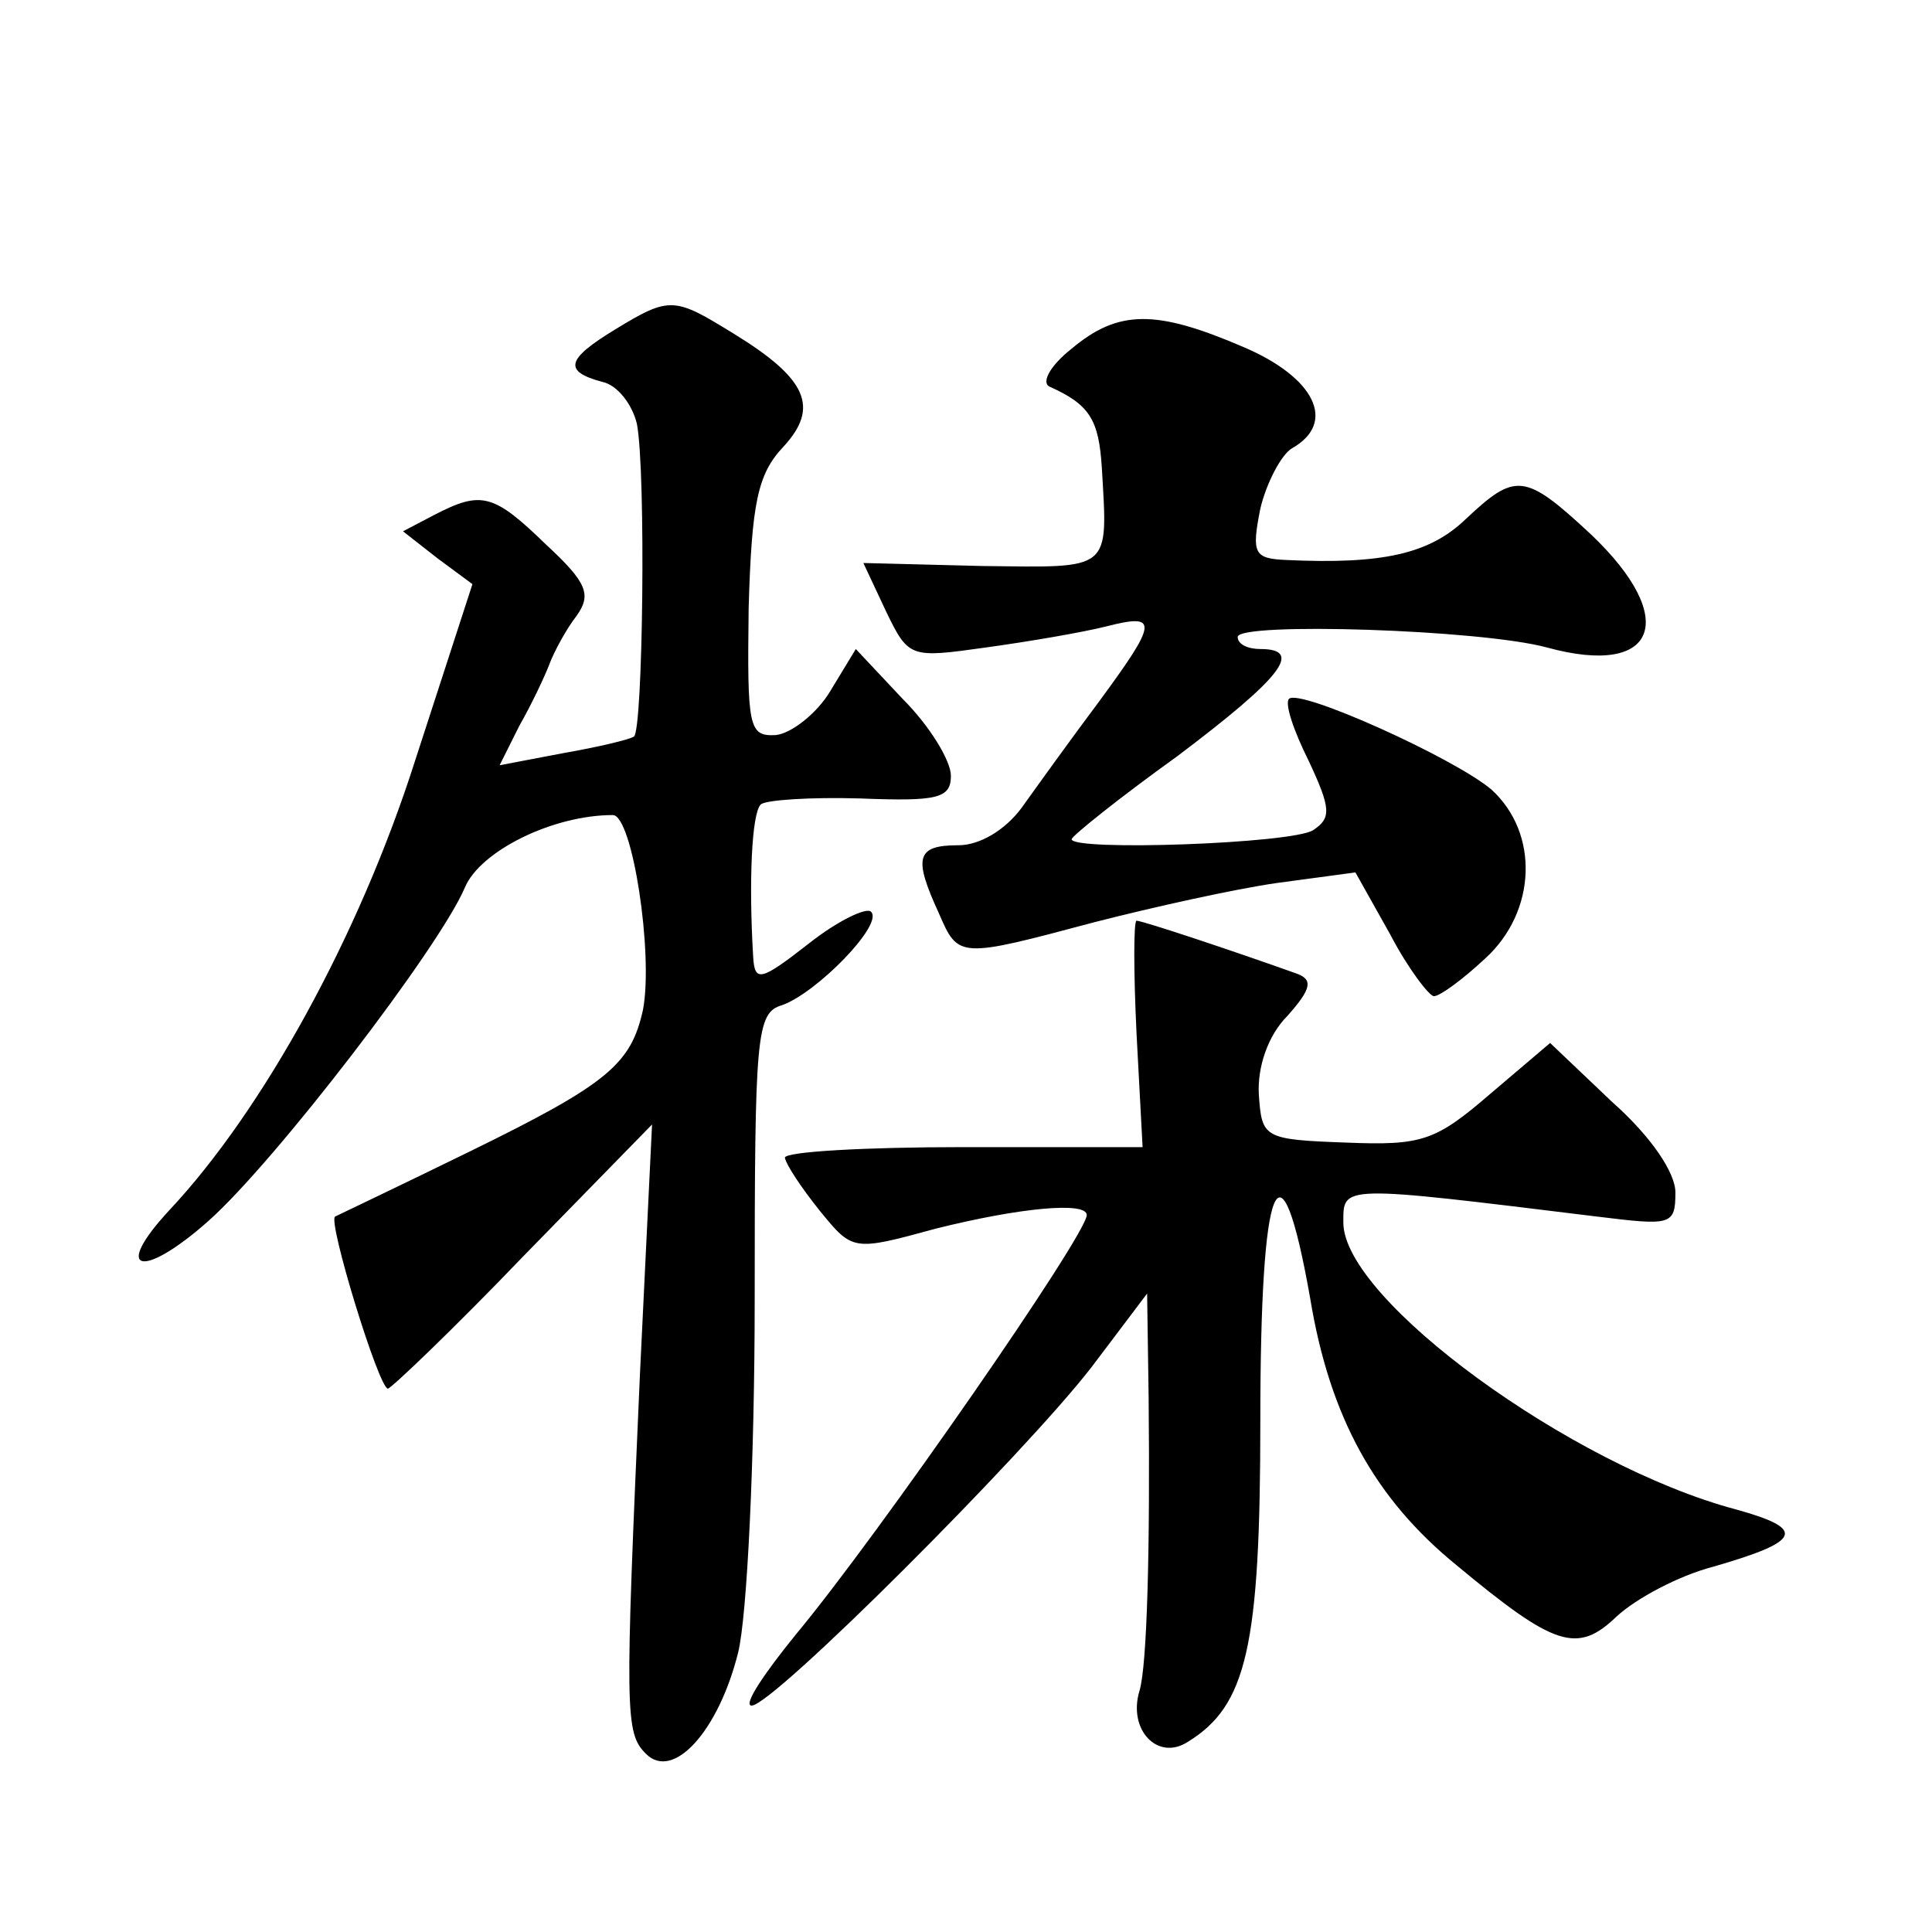 <?xml version="1.0" standalone="no"?>
<!DOCTYPE svg PUBLIC "-//W3C//DTD SVG 20010904//EN"
 "http://www.w3.org/TR/2001/REC-SVG-20010904/DTD/svg10.dtd">
<svg version="1.0" xmlns="http://www.w3.org/2000/svg"
 width="128pt" height="128pt" viewBox="0 0 128 128"
 preserveAspectRatio="xMidYMid meet">
<g transform="translate(0,128) scale(0.1,-0.1)"
fill="#0" stroke="none">
<path d="M408 1062 c-33 -20 -35 -28 -9 -35 10 -2 20 -15 23 -28 6 -32 4 -203 -2
-207 -3 -2 -24 -7 -47 -11 l-42 -8 13 26 c8 14 17 33 20 41 3 8 11 23 18 32 10
14 7 22 -20 47 -35 34 -43 36 -74 20 l-21 -11 23 -18 23 -17 -38 -117 c-37 -116
-101 -232 -163 -298 -38 -41 -18 -46 26 -7 44 39 153 181 170 221 10 24 58 48 98
48 13 0 27 -92 20 -129 -8 -36 -23 -49 -115 -94 -47 -23 -87 -42 -89 -43 -5 -3
29 -114 35 -114 2 0 43 39 90 88 l85 87 -8 -165 c-10 -226 -10 -238 4 -252 18 -18
48 15 61 67 6 24 11 128 11 234 0 175 1 190 18 195 23 8 68 54 59 62 -3 3 -22 -6
-41 -21 -32 -25 -36 -26 -37 -9 -3 50 -1 95 5 101 3 3 33 5 66 4 51 -2 60 0 60
15 0 10 -14 33 -32 51 l-31 33 -17 -28 c-9 -15 -26 -28 -36 -29 -18 -1 -19 5 -18
84 2 70 6 89 23 107 24 26 16 45 -33 75 -39 24 -42 25 -78 3z M710 1049 c-14 -11
-20 -22 -15 -25 27 -12 33 -22 35 -54 4 -69 7 -66 -79 -65 l-79 2 15 -32 c15 -31
16 -31 66 -24 29 4 64 10 80 14 35 9 34 3 -5 -50 -18 -24 -41 -56 -51 -70 -11 -15
-28 -25 -42 -25 -28 0 -30 -8 -13 -45 13 -30 13 -30 103 -6 39 10 93 22 121 26
l52 7 23 -41 c12 -23 26 -41 29 -41 4 0 19 11 34 25 34 31 36 83 4 112 -25 21 -127
67 -134 60 -3 -3 3 -21 13 -41 15 -32 15 -38 3 -46 -14 -9 -160 -14 -160 -6 0 2
31 27 70 55 69 52 84 71 55 71 -8 0 -15 3 -15 8 0 10 161 5 205 -7 73 -20 88 19
29 75 -44 41 -50 41 -83 10 -24 -23 -55 -30 -119 -27 -21 1 -23 4 -17 34 4 17 14
36 21 40 30 17 15 47 -32 67 -58 25 -83 25 -114 -1z M753 595 l4 -75 -119 0 c-65
0 -118 -3 -118 -7 1 -5 11 -20 23 -35 22 -27 22 -27 77 -12 56 14 100 18 100 9
0 -13 -138 -212 -192 -277 -22 -27 -36 -48 -30 -48 14 0 180 166 225 224 l37 49
1 -69 c1 -100 -1 -177 -6 -194 -8 -26 12 -47 32 -34 39 24 48 63 48 213 0 161 13
194 33 81 13 -79 43 -133 97 -177 65 -54 80 -59 106 -34 13 12 41 27 64 33 59 17
62 25 15 38 -109 29 -260 139 -260 190 0 25 -3 25 168 4 49 -6 52 -6 52 16 0 13
-16 37 -42 60 l-41 39 -40 -34 c-36 -31 -45 -34 -95 -32 -55 2 -56 3 -58 32 -1
18 6 39 19 52 16 18 17 24 6 28 -42 15 -102 35 -106 35 -2 0 -2 -34 0 -75z"/>
</g>
</svg>
